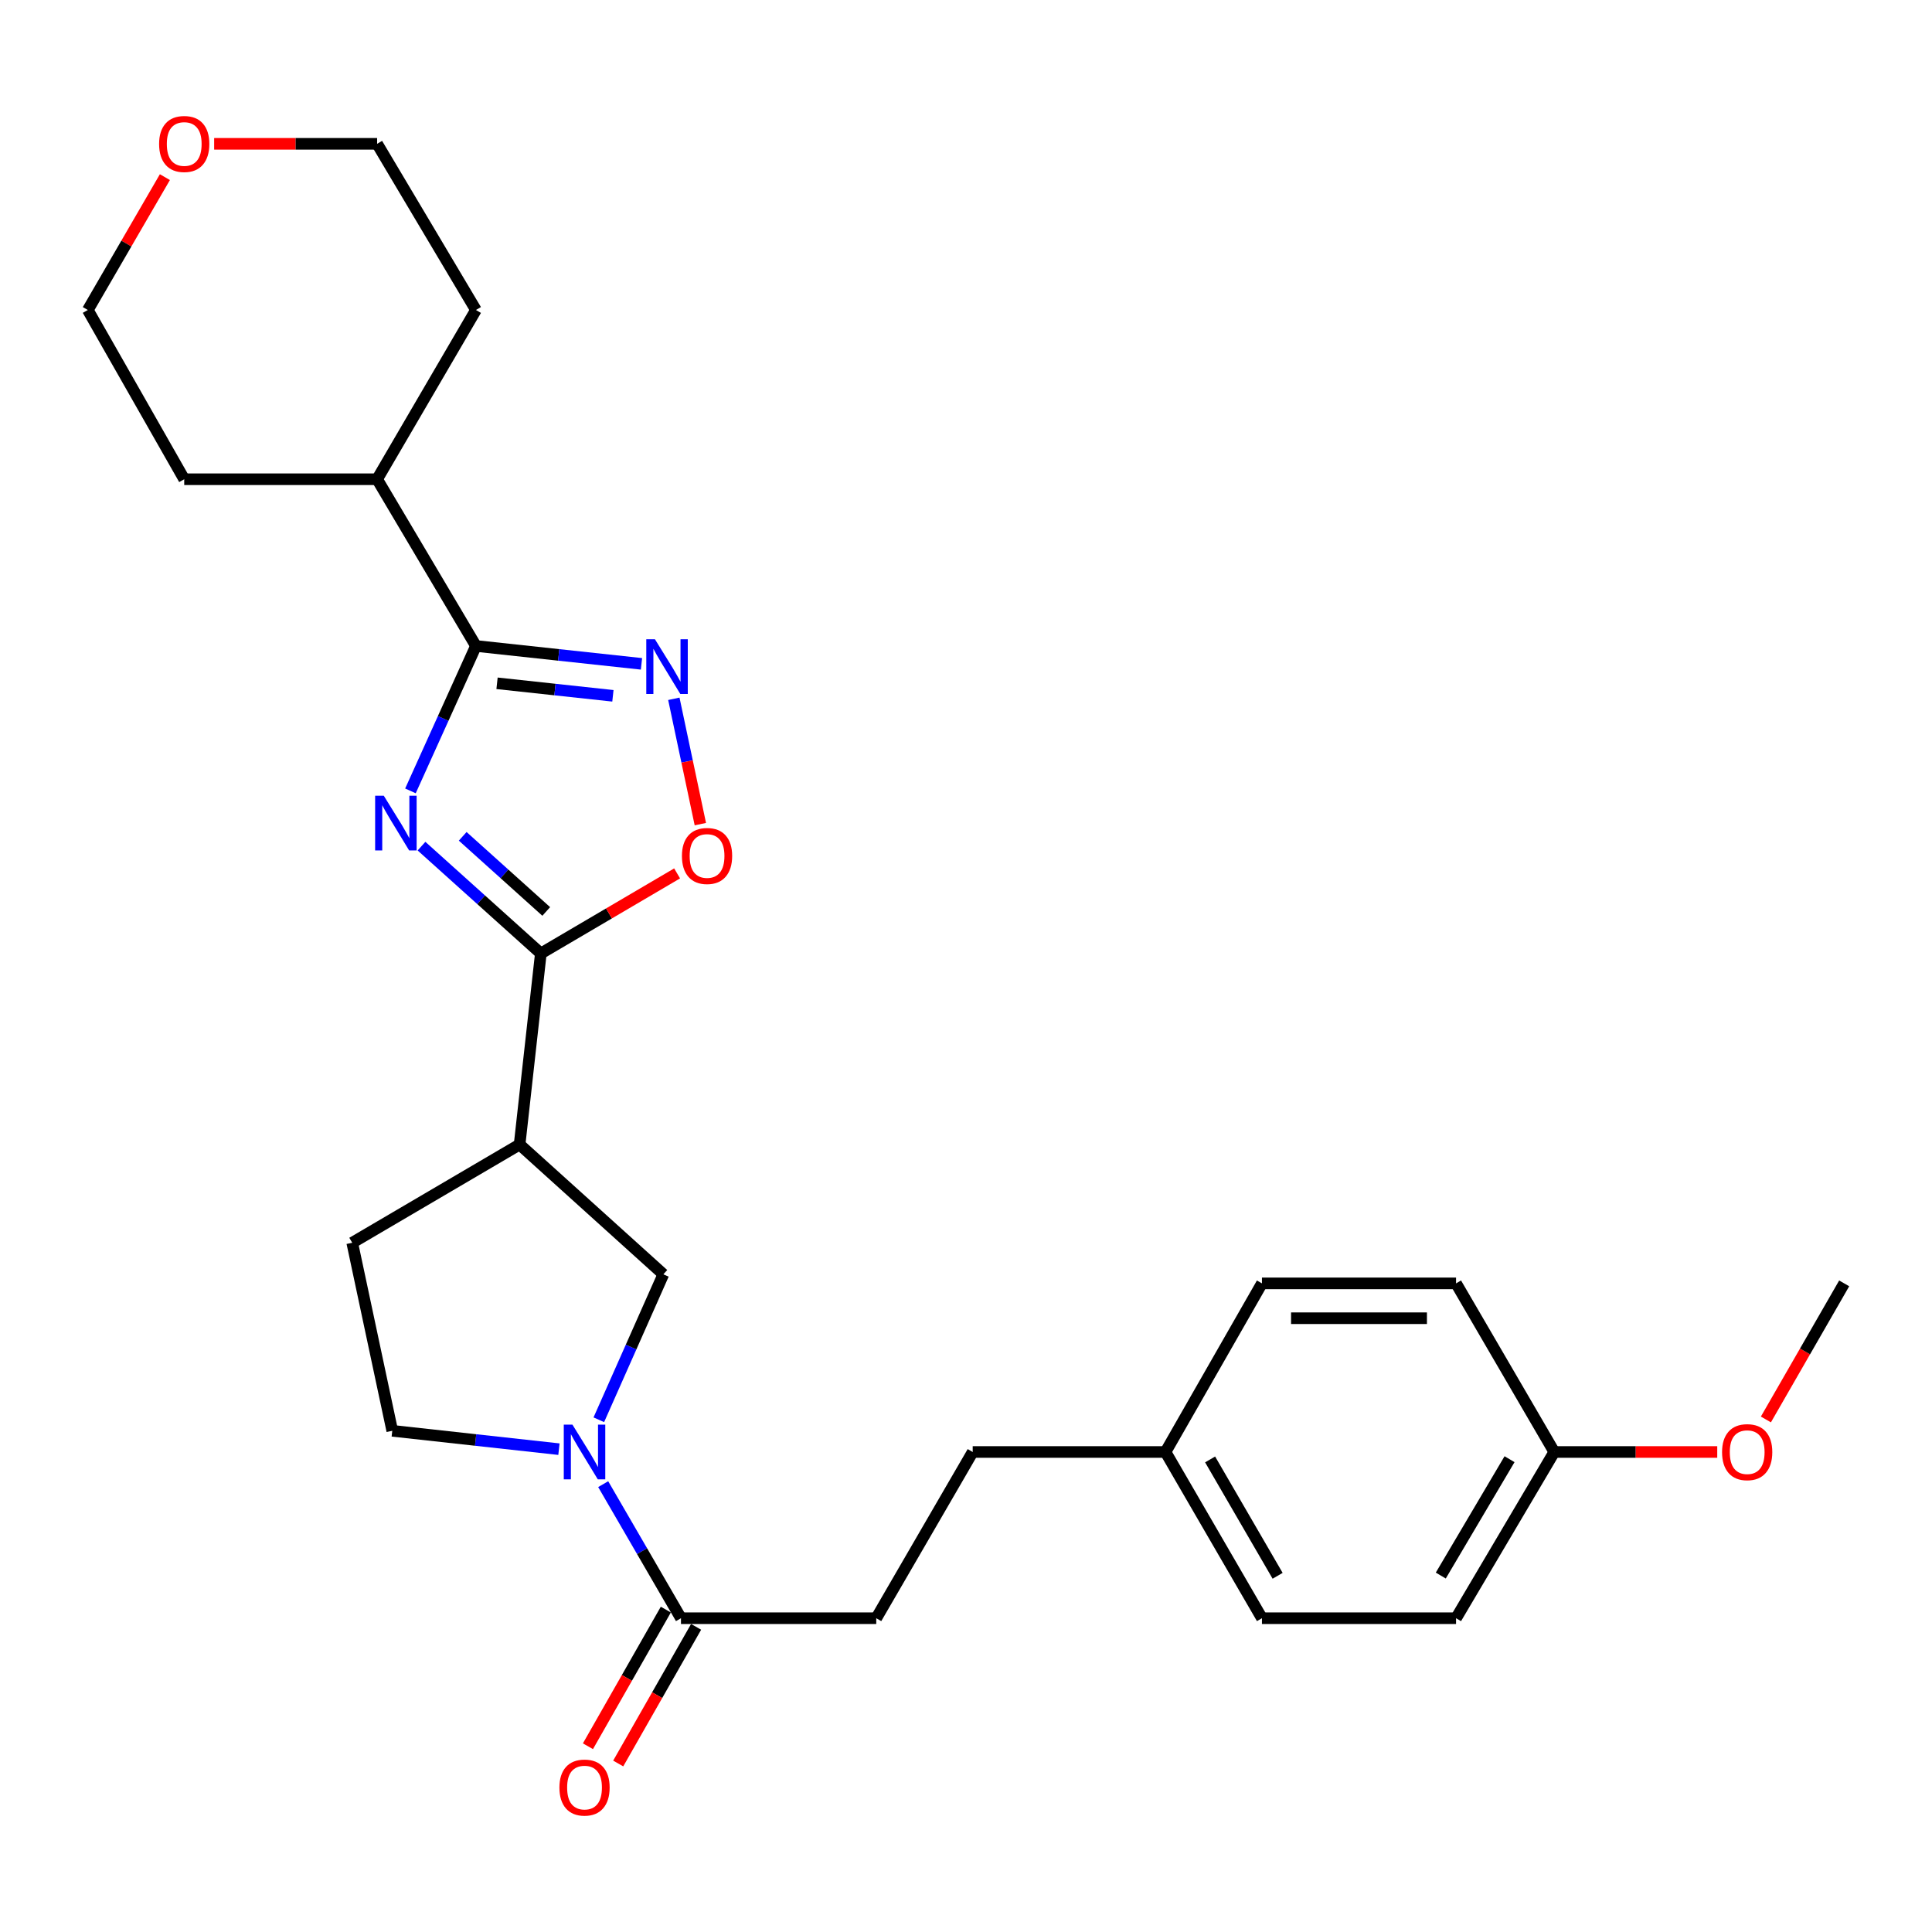 <?xml version='1.0' encoding='iso-8859-1'?>
<svg version='1.1' baseProfile='full'
              xmlns='http://www.w3.org/2000/svg'
                      xmlns:rdkit='http://www.rdkit.org/xml'
                      xmlns:xlink='http://www.w3.org/1999/xlink'
                  xml:space='preserve'
width='1000px' height='1000px' viewBox='0 0 1000 1000'>
<!-- END OF HEADER -->
<rect style='opacity:1.0;fill:#FFFFFF;stroke:none' width='1000' height='1000' x='0' y='0'> </rect>
<path class='bond-0' d='M 218.171,437.962 L 249.054,465.735' style='fill:none;fill-rule:evenodd;stroke:#0000FF;stroke-width:6px;stroke-linecap:butt;stroke-linejoin:miter;stroke-opacity:1' />
<path class='bond-0' d='M 249.054,465.735 L 279.936,493.508' style='fill:none;fill-rule:evenodd;stroke:#000000;stroke-width:6px;stroke-linecap:butt;stroke-linejoin:miter;stroke-opacity:1' />
<path class='bond-0' d='M 239.496,432.883 L 261.114,452.324' style='fill:none;fill-rule:evenodd;stroke:#0000FF;stroke-width:6px;stroke-linecap:butt;stroke-linejoin:miter;stroke-opacity:1' />
<path class='bond-0' d='M 261.114,452.324 L 282.732,471.765' style='fill:none;fill-rule:evenodd;stroke:#000000;stroke-width:6px;stroke-linecap:butt;stroke-linejoin:miter;stroke-opacity:1' />
<path class='bond-1' d='M 212.446,409.359 L 229.398,371.857' style='fill:none;fill-rule:evenodd;stroke:#0000FF;stroke-width:6px;stroke-linecap:butt;stroke-linejoin:miter;stroke-opacity:1' />
<path class='bond-1' d='M 229.398,371.857 L 246.35,334.354' style='fill:none;fill-rule:evenodd;stroke:#000000;stroke-width:6px;stroke-linecap:butt;stroke-linejoin:miter;stroke-opacity:1' />
<path class='bond-4' d='M 279.936,493.508 L 268.945,592.402' style='fill:none;fill-rule:evenodd;stroke:#000000;stroke-width:6px;stroke-linecap:butt;stroke-linejoin:miter;stroke-opacity:1' />
<path class='bond-5' d='M 279.936,493.508 L 315.204,472.789' style='fill:none;fill-rule:evenodd;stroke:#000000;stroke-width:6px;stroke-linecap:butt;stroke-linejoin:miter;stroke-opacity:1' />
<path class='bond-5' d='M 315.204,472.789 L 350.472,452.071' style='fill:none;fill-rule:evenodd;stroke:#FF0000;stroke-width:6px;stroke-linecap:butt;stroke-linejoin:miter;stroke-opacity:1' />
<path class='bond-2' d='M 246.35,334.354 L 289.189,338.98' style='fill:none;fill-rule:evenodd;stroke:#000000;stroke-width:6px;stroke-linecap:butt;stroke-linejoin:miter;stroke-opacity:1' />
<path class='bond-2' d='M 289.189,338.98 L 332.028,343.607' style='fill:none;fill-rule:evenodd;stroke:#0000FF;stroke-width:6px;stroke-linecap:butt;stroke-linejoin:miter;stroke-opacity:1' />
<path class='bond-2' d='M 257.266,353.673 L 287.253,356.912' style='fill:none;fill-rule:evenodd;stroke:#000000;stroke-width:6px;stroke-linecap:butt;stroke-linejoin:miter;stroke-opacity:1' />
<path class='bond-2' d='M 287.253,356.912 L 317.24,360.15' style='fill:none;fill-rule:evenodd;stroke:#0000FF;stroke-width:6px;stroke-linecap:butt;stroke-linejoin:miter;stroke-opacity:1' />
<path class='bond-11' d='M 246.35,334.354 L 195.2,248.054' style='fill:none;fill-rule:evenodd;stroke:#000000;stroke-width:6px;stroke-linecap:butt;stroke-linejoin:miter;stroke-opacity:1' />
<path class='bond-27' d='M 348.779,361.698 L 355.639,394.134' style='fill:none;fill-rule:evenodd;stroke:#0000FF;stroke-width:6px;stroke-linecap:butt;stroke-linejoin:miter;stroke-opacity:1' />
<path class='bond-27' d='M 355.639,394.134 L 362.498,426.571' style='fill:none;fill-rule:evenodd;stroke:#FF0000;stroke-width:6px;stroke-linecap:butt;stroke-linejoin:miter;stroke-opacity:1' />
<path class='bond-3' d='M 309.949,734.871 L 326.65,697.228' style='fill:none;fill-rule:evenodd;stroke:#0000FF;stroke-width:6px;stroke-linecap:butt;stroke-linejoin:miter;stroke-opacity:1' />
<path class='bond-3' d='M 326.65,697.228 L 343.351,659.585' style='fill:none;fill-rule:evenodd;stroke:#000000;stroke-width:6px;stroke-linecap:butt;stroke-linejoin:miter;stroke-opacity:1' />
<path class='bond-6' d='M 312.209,768.193 L 332.339,802.889' style='fill:none;fill-rule:evenodd;stroke:#0000FF;stroke-width:6px;stroke-linecap:butt;stroke-linejoin:miter;stroke-opacity:1' />
<path class='bond-6' d='M 332.339,802.889 L 352.469,837.585' style='fill:none;fill-rule:evenodd;stroke:#000000;stroke-width:6px;stroke-linecap:butt;stroke-linejoin:miter;stroke-opacity:1' />
<path class='bond-29' d='M 289.308,750.087 L 246.172,745.336' style='fill:none;fill-rule:evenodd;stroke:#0000FF;stroke-width:6px;stroke-linecap:butt;stroke-linejoin:miter;stroke-opacity:1' />
<path class='bond-29' d='M 246.172,745.336 L 203.035,740.584' style='fill:none;fill-rule:evenodd;stroke:#000000;stroke-width:6px;stroke-linecap:butt;stroke-linejoin:miter;stroke-opacity:1' />
<path class='bond-7' d='M 268.945,592.402 L 343.351,659.585' style='fill:none;fill-rule:evenodd;stroke:#000000;stroke-width:6px;stroke-linecap:butt;stroke-linejoin:miter;stroke-opacity:1' />
<path class='bond-9' d='M 268.945,592.402 L 182.314,643.253' style='fill:none;fill-rule:evenodd;stroke:#000000;stroke-width:6px;stroke-linecap:butt;stroke-linejoin:miter;stroke-opacity:1' />
<path class='bond-10' d='M 344.635,833.12 L 324.475,868.486' style='fill:none;fill-rule:evenodd;stroke:#000000;stroke-width:6px;stroke-linecap:butt;stroke-linejoin:miter;stroke-opacity:1' />
<path class='bond-10' d='M 324.475,868.486 L 304.316,903.852' style='fill:none;fill-rule:evenodd;stroke:#FF0000;stroke-width:6px;stroke-linecap:butt;stroke-linejoin:miter;stroke-opacity:1' />
<path class='bond-10' d='M 360.304,842.051 L 340.144,877.417' style='fill:none;fill-rule:evenodd;stroke:#000000;stroke-width:6px;stroke-linecap:butt;stroke-linejoin:miter;stroke-opacity:1' />
<path class='bond-10' d='M 340.144,877.417 L 319.985,912.784' style='fill:none;fill-rule:evenodd;stroke:#FF0000;stroke-width:6px;stroke-linecap:butt;stroke-linejoin:miter;stroke-opacity:1' />
<path class='bond-12' d='M 352.469,837.585 L 453.548,837.585' style='fill:none;fill-rule:evenodd;stroke:#000000;stroke-width:6px;stroke-linecap:butt;stroke-linejoin:miter;stroke-opacity:1' />
<path class='bond-8' d='M 203.035,740.584 L 182.314,643.253' style='fill:none;fill-rule:evenodd;stroke:#000000;stroke-width:6px;stroke-linecap:butt;stroke-linejoin:miter;stroke-opacity:1' />
<path class='bond-24' d='M 195.2,248.054 L 246.35,160.451' style='fill:none;fill-rule:evenodd;stroke:#000000;stroke-width:6px;stroke-linecap:butt;stroke-linejoin:miter;stroke-opacity:1' />
<path class='bond-25' d='M 195.2,248.054 L 95.353,248.054' style='fill:none;fill-rule:evenodd;stroke:#000000;stroke-width:6px;stroke-linecap:butt;stroke-linejoin:miter;stroke-opacity:1' />
<path class='bond-16' d='M 453.548,837.585 L 503.467,751.546' style='fill:none;fill-rule:evenodd;stroke:#000000;stroke-width:6px;stroke-linecap:butt;stroke-linejoin:miter;stroke-opacity:1' />
<path class='bond-13' d='M 85.348,91.688 L 65.401,126.07' style='fill:none;fill-rule:evenodd;stroke:#FF0000;stroke-width:6px;stroke-linecap:butt;stroke-linejoin:miter;stroke-opacity:1' />
<path class='bond-13' d='M 65.401,126.07 L 45.455,160.451' style='fill:none;fill-rule:evenodd;stroke:#000000;stroke-width:6px;stroke-linecap:butt;stroke-linejoin:miter;stroke-opacity:1' />
<path class='bond-28' d='M 110.849,74.442 L 153.024,74.442' style='fill:none;fill-rule:evenodd;stroke:#FF0000;stroke-width:6px;stroke-linecap:butt;stroke-linejoin:miter;stroke-opacity:1' />
<path class='bond-28' d='M 153.024,74.442 L 195.2,74.442' style='fill:none;fill-rule:evenodd;stroke:#000000;stroke-width:6px;stroke-linecap:butt;stroke-linejoin:miter;stroke-opacity:1' />
<path class='bond-14' d='M 603.263,751.546 L 503.467,751.546' style='fill:none;fill-rule:evenodd;stroke:#000000;stroke-width:6px;stroke-linecap:butt;stroke-linejoin:miter;stroke-opacity:1' />
<path class='bond-17' d='M 603.263,751.546 L 653.182,664.274' style='fill:none;fill-rule:evenodd;stroke:#000000;stroke-width:6px;stroke-linecap:butt;stroke-linejoin:miter;stroke-opacity:1' />
<path class='bond-18' d='M 603.263,751.546 L 653.182,837.585' style='fill:none;fill-rule:evenodd;stroke:#000000;stroke-width:6px;stroke-linecap:butt;stroke-linejoin:miter;stroke-opacity:1' />
<path class='bond-18' d='M 626.351,755.401 L 661.294,815.629' style='fill:none;fill-rule:evenodd;stroke:#000000;stroke-width:6px;stroke-linecap:butt;stroke-linejoin:miter;stroke-opacity:1' />
<path class='bond-15' d='M 804.49,751.546 L 753.65,837.585' style='fill:none;fill-rule:evenodd;stroke:#000000;stroke-width:6px;stroke-linecap:butt;stroke-linejoin:miter;stroke-opacity:1' />
<path class='bond-15' d='M 781.336,755.277 L 745.748,815.504' style='fill:none;fill-rule:evenodd;stroke:#000000;stroke-width:6px;stroke-linecap:butt;stroke-linejoin:miter;stroke-opacity:1' />
<path class='bond-21' d='M 804.49,751.546 L 846.665,751.546' style='fill:none;fill-rule:evenodd;stroke:#000000;stroke-width:6px;stroke-linecap:butt;stroke-linejoin:miter;stroke-opacity:1' />
<path class='bond-21' d='M 846.665,751.546 L 888.84,751.546' style='fill:none;fill-rule:evenodd;stroke:#FF0000;stroke-width:6px;stroke-linecap:butt;stroke-linejoin:miter;stroke-opacity:1' />
<path class='bond-30' d='M 804.49,751.546 L 753.65,664.274' style='fill:none;fill-rule:evenodd;stroke:#000000;stroke-width:6px;stroke-linecap:butt;stroke-linejoin:miter;stroke-opacity:1' />
<path class='bond-19' d='M 653.182,664.274 L 753.65,664.274' style='fill:none;fill-rule:evenodd;stroke:#000000;stroke-width:6px;stroke-linecap:butt;stroke-linejoin:miter;stroke-opacity:1' />
<path class='bond-19' d='M 668.252,682.31 L 738.58,682.31' style='fill:none;fill-rule:evenodd;stroke:#000000;stroke-width:6px;stroke-linecap:butt;stroke-linejoin:miter;stroke-opacity:1' />
<path class='bond-20' d='M 653.182,837.585 L 753.65,837.585' style='fill:none;fill-rule:evenodd;stroke:#000000;stroke-width:6px;stroke-linecap:butt;stroke-linejoin:miter;stroke-opacity:1' />
<path class='bond-26' d='M 914.023,734.709 L 934.284,699.491' style='fill:none;fill-rule:evenodd;stroke:#FF0000;stroke-width:6px;stroke-linecap:butt;stroke-linejoin:miter;stroke-opacity:1' />
<path class='bond-26' d='M 934.284,699.491 L 954.545,664.274' style='fill:none;fill-rule:evenodd;stroke:#000000;stroke-width:6px;stroke-linecap:butt;stroke-linejoin:miter;stroke-opacity:1' />
<path class='bond-22' d='M 45.455,160.451 L 95.353,248.054' style='fill:none;fill-rule:evenodd;stroke:#000000;stroke-width:6px;stroke-linecap:butt;stroke-linejoin:miter;stroke-opacity:1' />
<path class='bond-23' d='M 195.2,74.442 L 246.35,160.451' style='fill:none;fill-rule:evenodd;stroke:#000000;stroke-width:6px;stroke-linecap:butt;stroke-linejoin:miter;stroke-opacity:1' />
<path  class='atom-0' d='M 198.649 411.875
L 207.929 426.875
Q 208.849 428.355, 210.329 431.035
Q 211.809 433.715, 211.889 433.875
L 211.889 411.875
L 215.649 411.875
L 215.649 440.195
L 211.769 440.195
L 201.809 423.795
Q 200.649 421.875, 199.409 419.675
Q 198.209 417.475, 197.849 416.795
L 197.849 440.195
L 194.169 440.195
L 194.169 411.875
L 198.649 411.875
' fill='#0000FF'/>
<path  class='atom-3' d='M 338.995 330.875
L 348.275 345.875
Q 349.195 347.355, 350.675 350.035
Q 352.155 352.715, 352.235 352.875
L 352.235 330.875
L 355.995 330.875
L 355.995 359.195
L 352.115 359.195
L 342.155 342.795
Q 340.995 340.875, 339.755 338.675
Q 338.555 336.475, 338.195 335.795
L 338.195 359.195
L 334.515 359.195
L 334.515 330.875
L 338.995 330.875
' fill='#0000FF'/>
<path  class='atom-4' d='M 296.291 737.386
L 305.571 752.386
Q 306.491 753.866, 307.971 756.546
Q 309.451 759.226, 309.531 759.386
L 309.531 737.386
L 313.291 737.386
L 313.291 765.706
L 309.411 765.706
L 299.451 749.306
Q 298.291 747.386, 297.051 745.186
Q 295.851 742.986, 295.491 742.306
L 295.491 765.706
L 291.811 765.706
L 291.811 737.386
L 296.291 737.386
' fill='#0000FF'/>
<path  class='atom-6' d='M 352.966 443.048
Q 352.966 436.248, 356.326 432.448
Q 359.686 428.648, 365.966 428.648
Q 372.246 428.648, 375.606 432.448
Q 378.966 436.248, 378.966 443.048
Q 378.966 449.928, 375.566 453.848
Q 372.166 457.728, 365.966 457.728
Q 359.726 457.728, 356.326 453.848
Q 352.966 449.968, 352.966 443.048
M 365.966 454.528
Q 370.286 454.528, 372.606 451.648
Q 374.966 448.728, 374.966 443.048
Q 374.966 437.488, 372.606 434.688
Q 370.286 431.848, 365.966 431.848
Q 361.646 431.848, 359.286 434.648
Q 356.966 437.448, 356.966 443.048
Q 356.966 448.768, 359.286 451.648
Q 361.646 454.528, 365.966 454.528
' fill='#FF0000'/>
<path  class='atom-11' d='M 289.551 925.238
Q 289.551 918.438, 292.911 914.638
Q 296.271 910.838, 302.551 910.838
Q 308.831 910.838, 312.191 914.638
Q 315.551 918.438, 315.551 925.238
Q 315.551 932.118, 312.151 936.038
Q 308.751 939.918, 302.551 939.918
Q 296.311 939.918, 292.911 936.038
Q 289.551 932.158, 289.551 925.238
M 302.551 936.718
Q 306.871 936.718, 309.191 933.838
Q 311.551 930.918, 311.551 925.238
Q 311.551 919.678, 309.191 916.878
Q 306.871 914.038, 302.551 914.038
Q 298.231 914.038, 295.871 916.838
Q 293.551 919.638, 293.551 925.238
Q 293.551 930.958, 295.871 933.838
Q 298.231 936.718, 302.551 936.718
' fill='#FF0000'/>
<path  class='atom-14' d='M 82.353 74.522
Q 82.353 67.722, 85.713 63.922
Q 89.073 60.122, 95.353 60.122
Q 101.633 60.122, 104.993 63.922
Q 108.353 67.722, 108.353 74.522
Q 108.353 81.402, 104.953 85.322
Q 101.553 89.202, 95.353 89.202
Q 89.113 89.202, 85.713 85.322
Q 82.353 81.442, 82.353 74.522
M 95.353 86.002
Q 99.673 86.002, 101.993 83.122
Q 104.353 80.202, 104.353 74.522
Q 104.353 68.962, 101.993 66.162
Q 99.673 63.322, 95.353 63.322
Q 91.033 63.322, 88.673 66.122
Q 86.353 68.922, 86.353 74.522
Q 86.353 80.242, 88.673 83.122
Q 91.033 86.002, 95.353 86.002
' fill='#FF0000'/>
<path  class='atom-22' d='M 891.337 751.626
Q 891.337 744.826, 894.697 741.026
Q 898.057 737.226, 904.337 737.226
Q 910.617 737.226, 913.977 741.026
Q 917.337 744.826, 917.337 751.626
Q 917.337 758.506, 913.937 762.426
Q 910.537 766.306, 904.337 766.306
Q 898.097 766.306, 894.697 762.426
Q 891.337 758.546, 891.337 751.626
M 904.337 763.106
Q 908.657 763.106, 910.977 760.226
Q 913.337 757.306, 913.337 751.626
Q 913.337 746.066, 910.977 743.266
Q 908.657 740.426, 904.337 740.426
Q 900.017 740.426, 897.657 743.226
Q 895.337 746.026, 895.337 751.626
Q 895.337 757.346, 897.657 760.226
Q 900.017 763.106, 904.337 763.106
' fill='#FF0000'/>
</svg>
